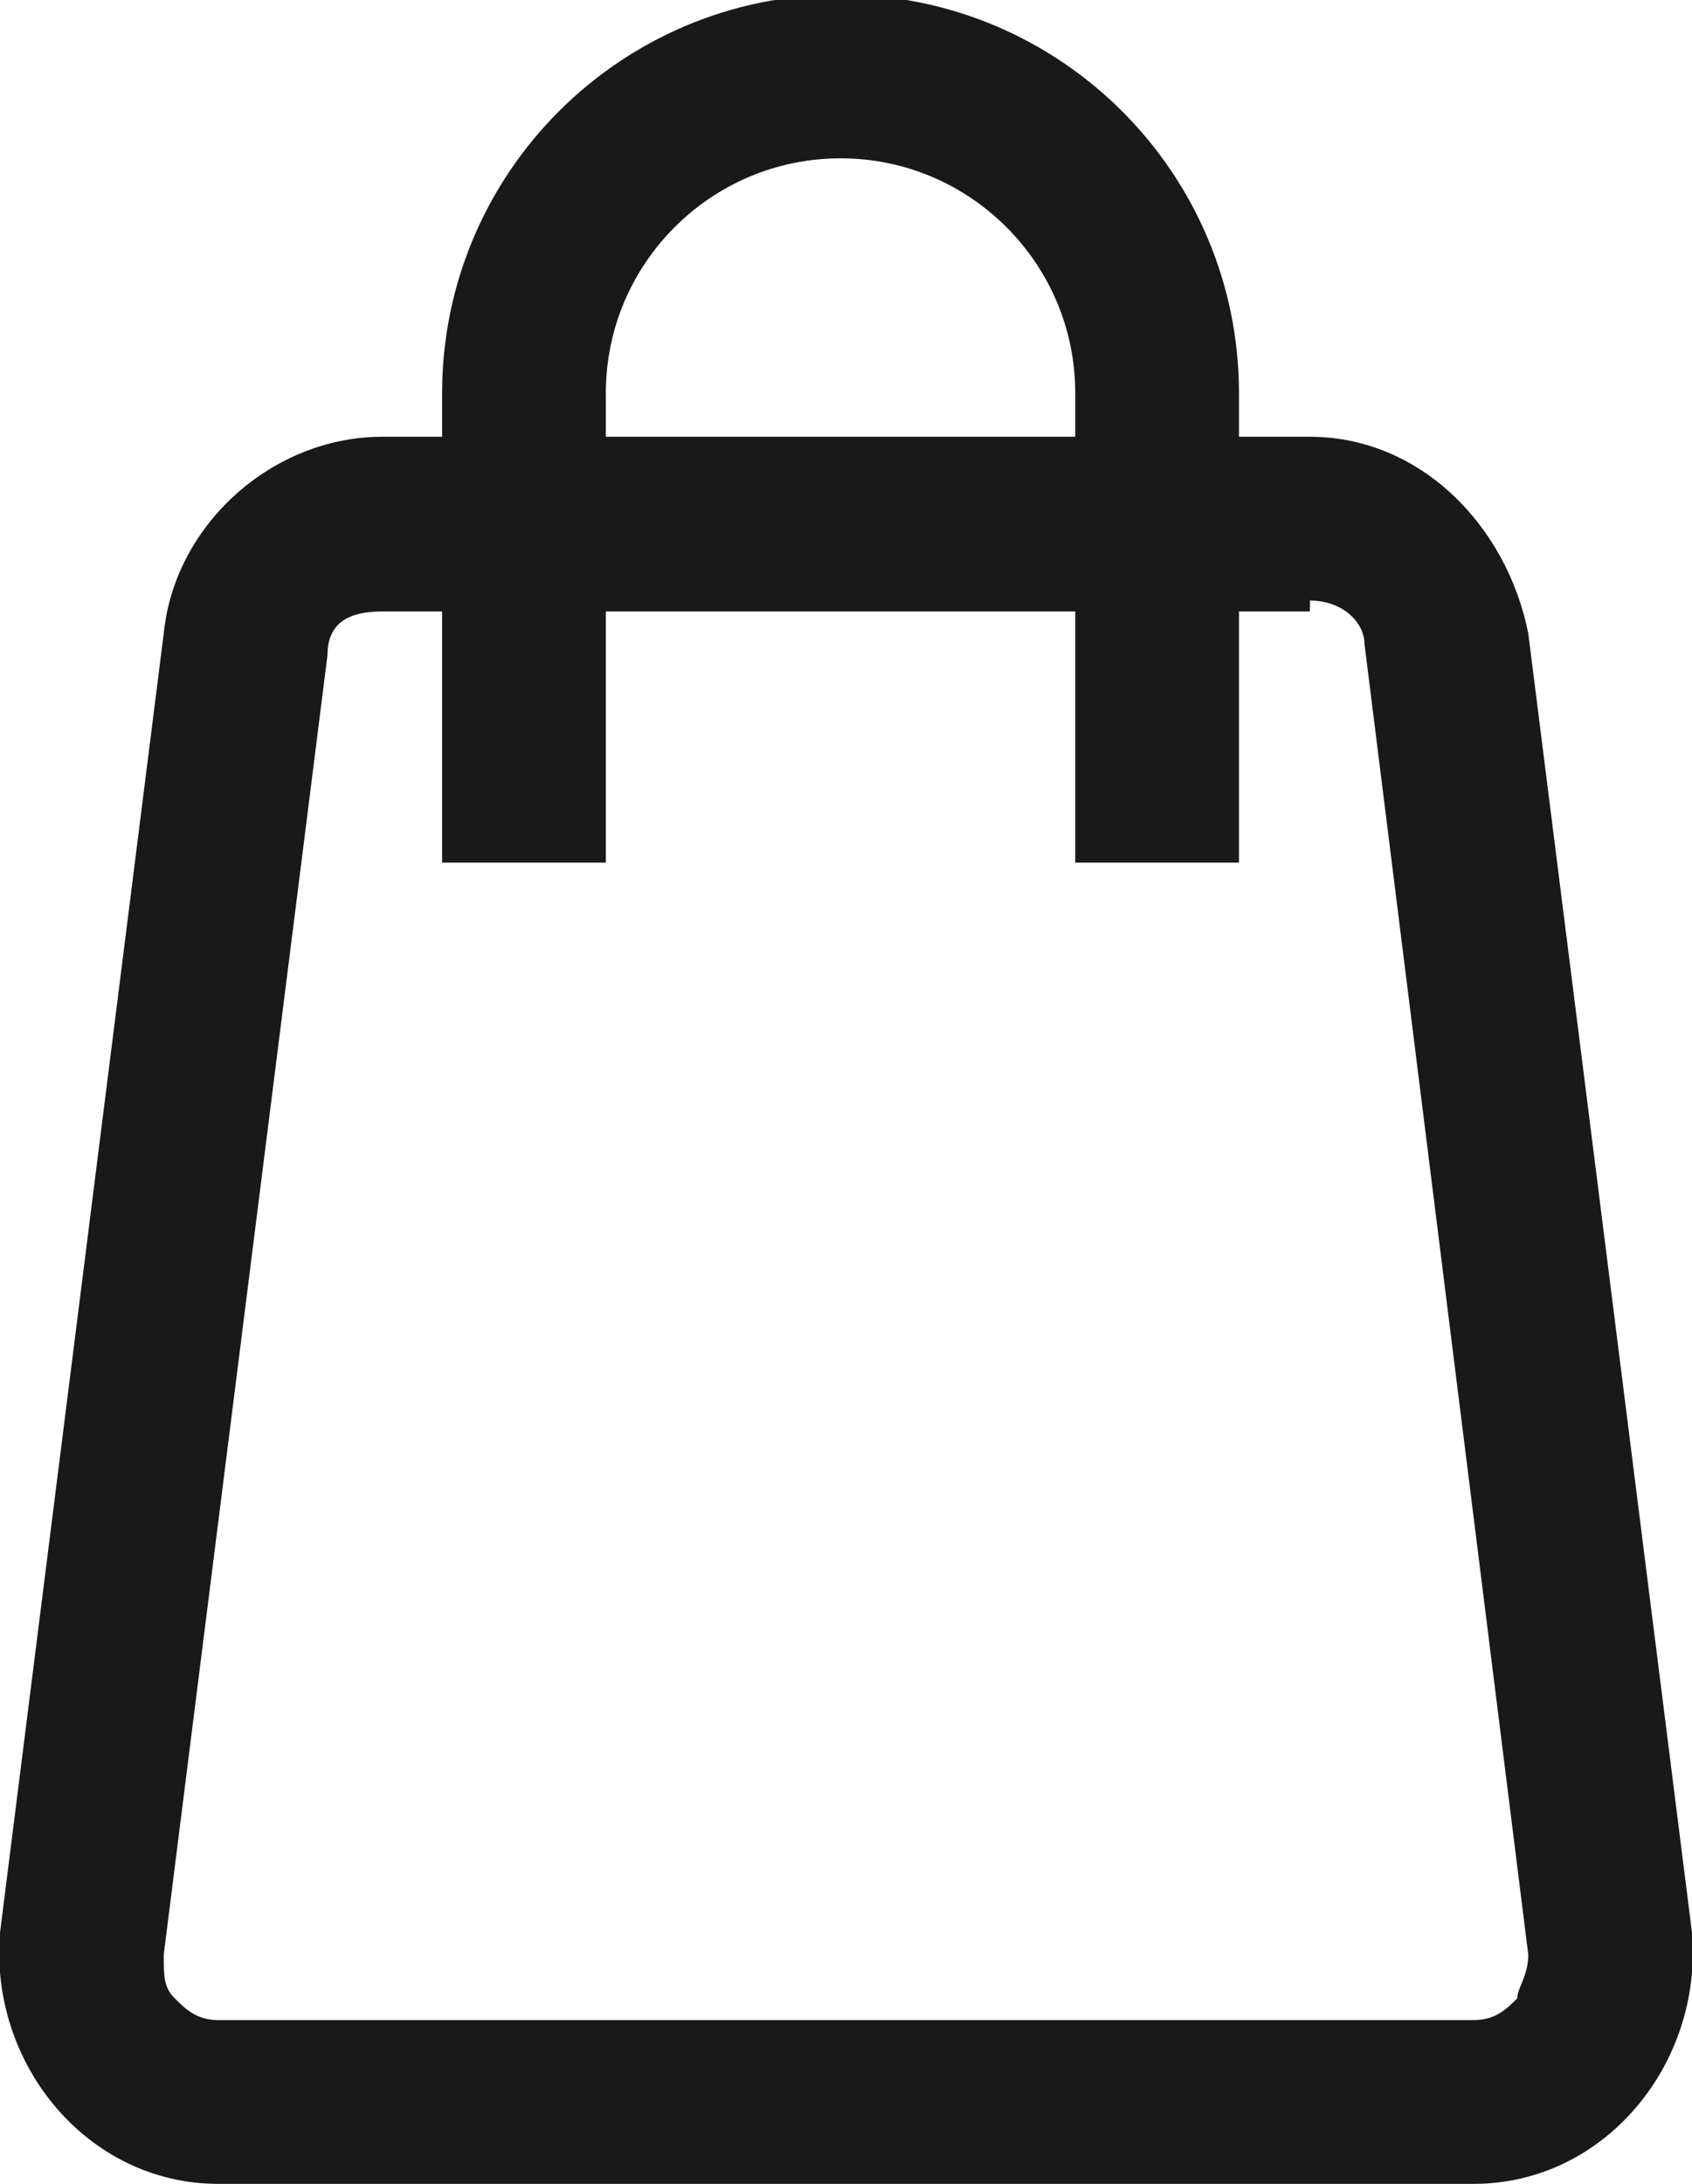 <?xml version="1.0" encoding="utf-8"?>
<!-- Generator: Adobe Illustrator 22.0.0, SVG Export Plug-In . SVG Version: 6.00 Build 0)  -->
<svg version="1.1" id="Layer_1" xmlns="http://www.w3.org/2000/svg" xmlns:xlink="http://www.w3.org/1999/xlink" x="0px" y="0px"
	 viewBox="0 0 15.5 20" style="enable-background:new 0 0 15.5 20;" xml:space="preserve">
<style type="text/css">
	.st0{clip-path:url(#SVGID_2_);fill:none;stroke:#191919;stroke-width:1.5;stroke-miterlimit:10;}
	.st1{clip-path:url(#SVGID_2_);fill:#191919;}
</style>
<g>
	<defs>
		<rect id="SVGID_1_" y="0" width="15.5" height="20"/>
	</defs>
	<clipPath id="SVGID_2_">
		<use xlink:href="#SVGID_1_"  style="overflow:visible;"/>
	</clipPath>
	<path class="st0" d="M4.8,7.9V3.6c0-1.6,1.3-2.9,2.9-2.9c1.6,0,2.9,1.3,2.9,2.9v4.3"/>
	<path class="st1" d="M12,5.5c0.3,0,0.5,0.2,0.5,0.4L14,17.9c0,0.2-0.1,0.3-0.1,0.4c-0.1,0.1-0.2,0.2-0.4,0.2H2
		c-0.2,0-0.3-0.1-0.4-0.2c-0.1-0.1-0.1-0.2-0.1-0.4L3,6c0-0.3,0.2-0.4,0.5-0.4H12z M12,4H3.5c-1,0-1.9,0.8-2,1.8L0,17.7
		C-0.1,18.9,0.8,20,2,20h11.5c1.2,0,2.1-1.1,2-2.3L14,5.8C13.8,4.8,13,4,12,4"/>
</g>
</svg>
